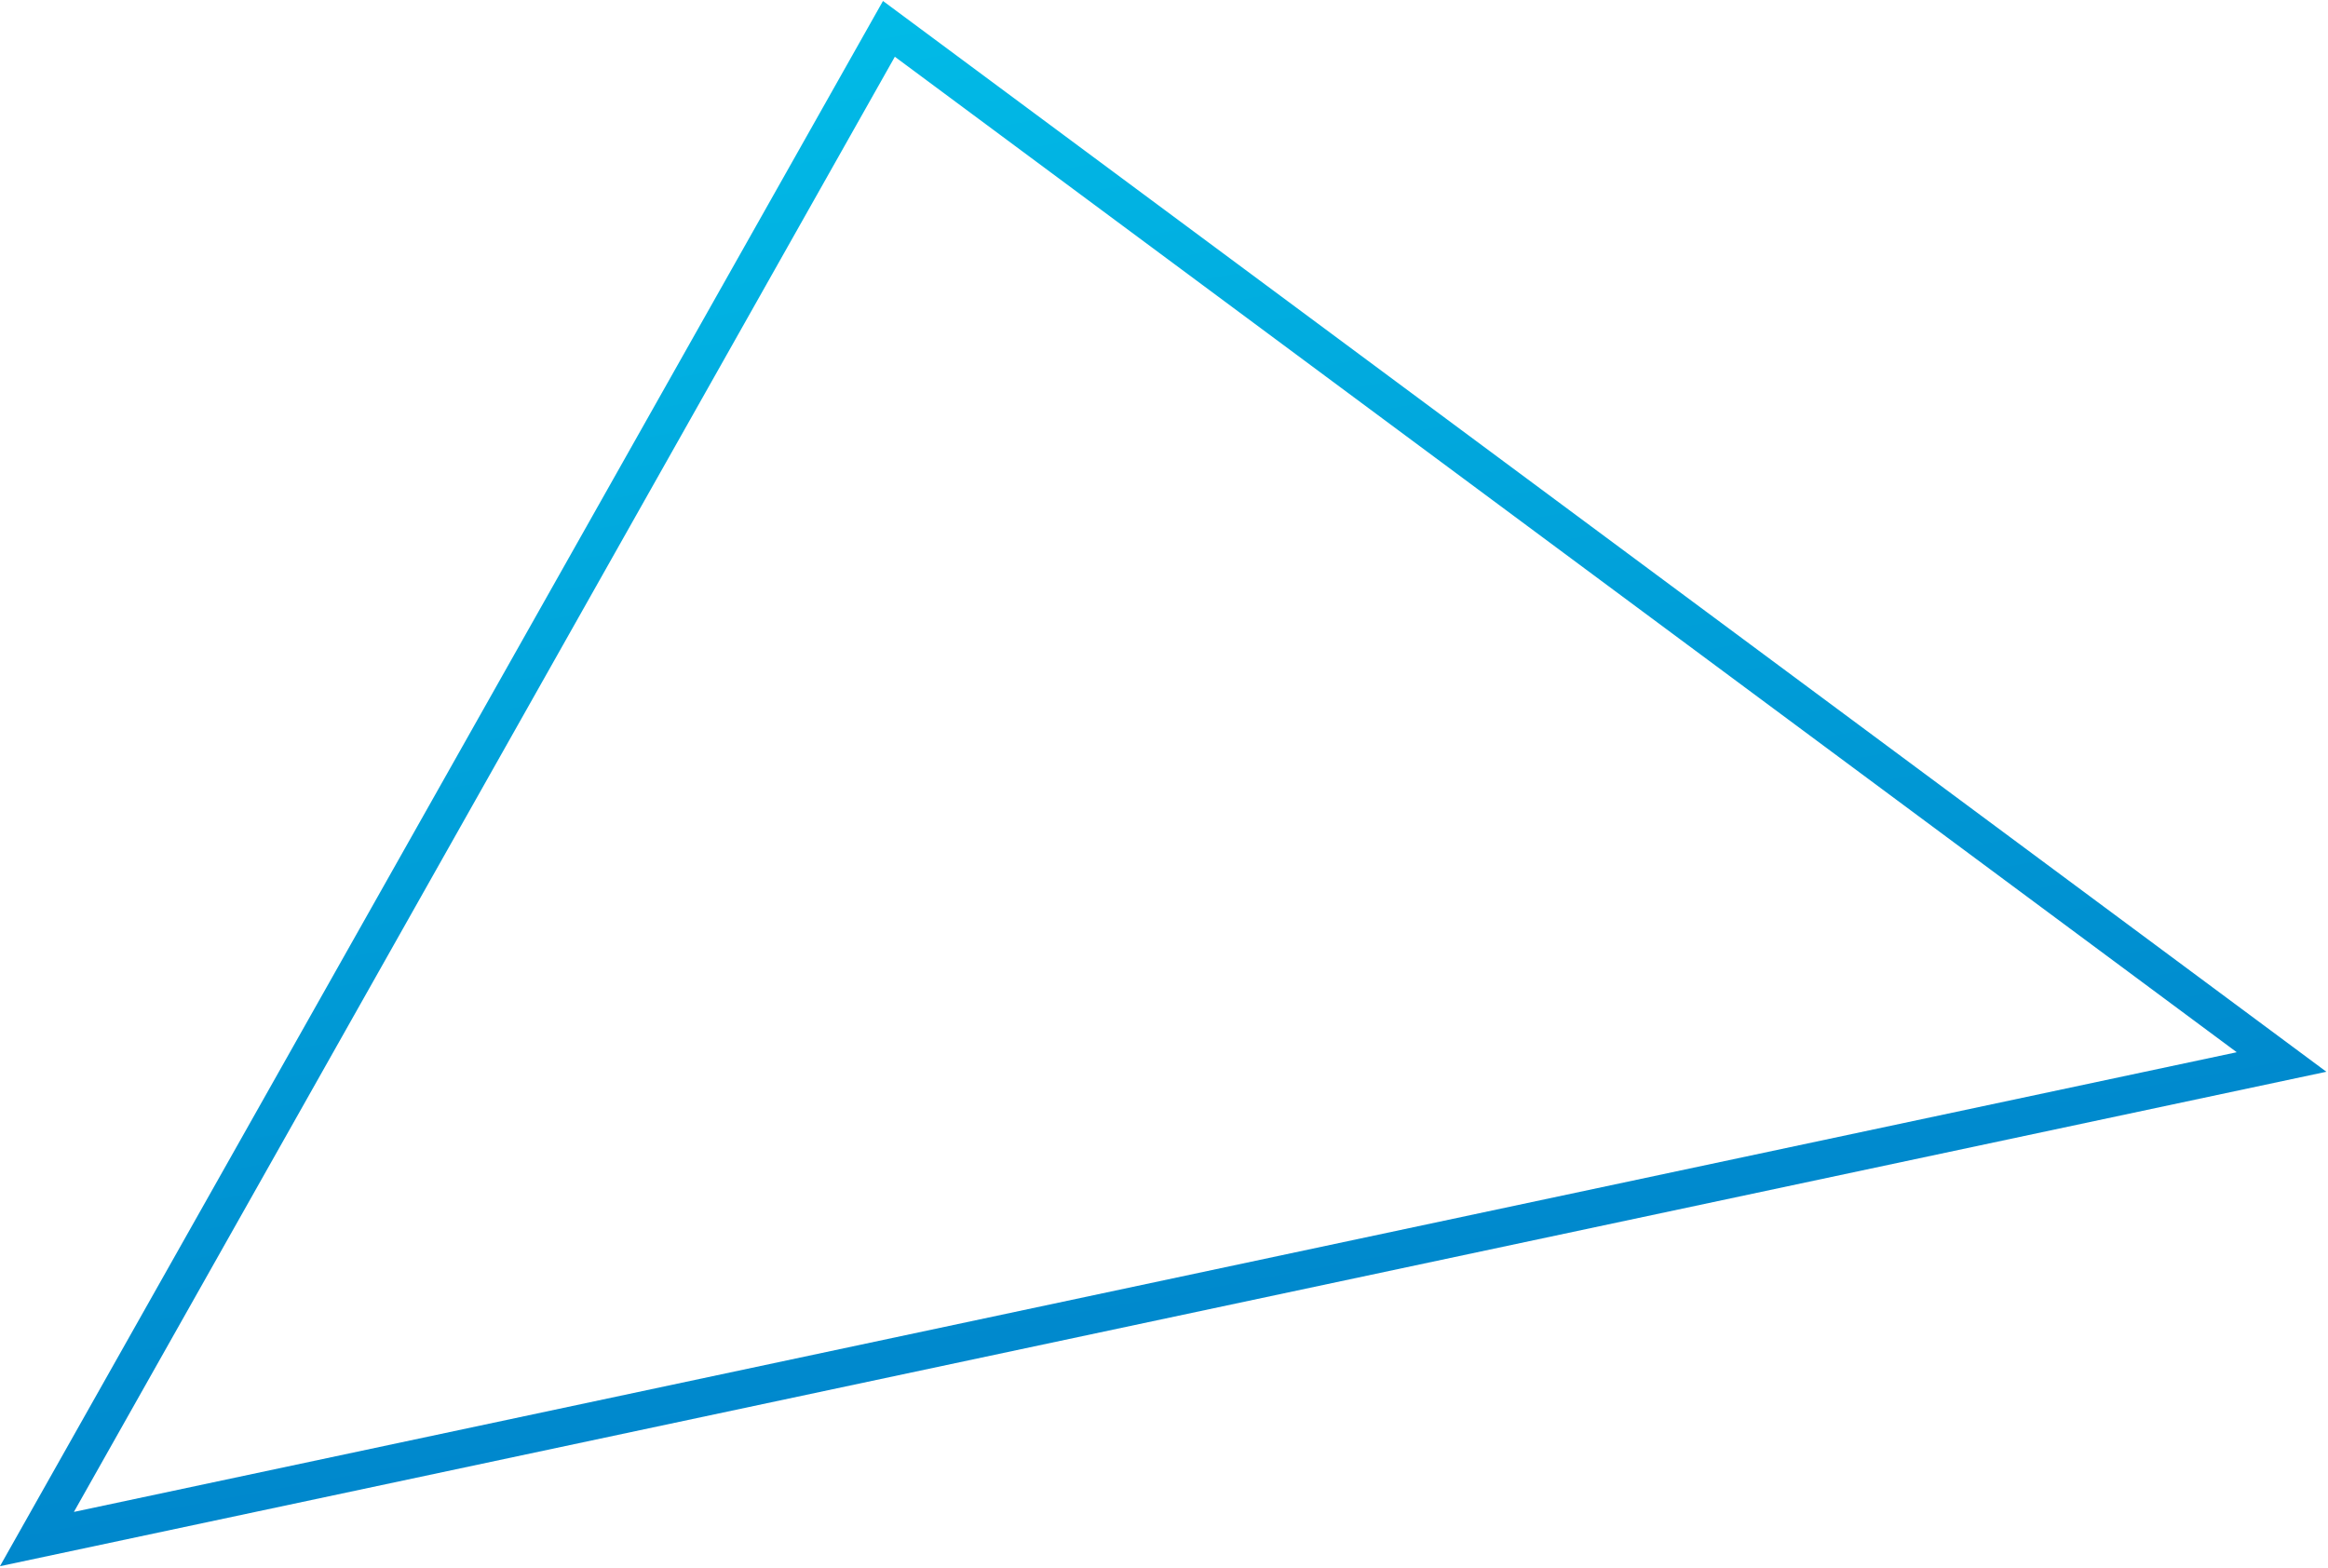 <?xml version="1.0" encoding="UTF-8"?>
<svg width="1234px" height="831px" viewBox="0 0 1234 831" version="1.1" xmlns="http://www.w3.org/2000/svg" xmlns:xlink="http://www.w3.org/1999/xlink">
    <title>Rectangle Copy 4</title>
    <defs>
        <linearGradient x1="50%" y1="0%" x2="50%" y2="100%" id="linearGradient-1">
            <stop stop-color="#01BBE7" offset="0%"></stop>
            <stop stop-color="#0087CC" offset="100%"></stop>
        </linearGradient>
    </defs>
    <g id="Page-1" stroke="none" stroke-width="1" fill="none" fill-rule="evenodd">
        <path d="M1186.459,682.471 L531.556,-9.402 L-73.489,726.469 L1186.459,682.471 Z M532.611,20.806 L1141.464,664.029 L-29.89,704.934 L532.611,20.806 Z" id="Rectangle-Copy-4" fill="url(#linearGradient-1)" fill-rule="nonzero" transform="translate(556.485, 358.533) rotate(-10) translate(-556.485, -358.533) "></path>
    </g>
</svg>